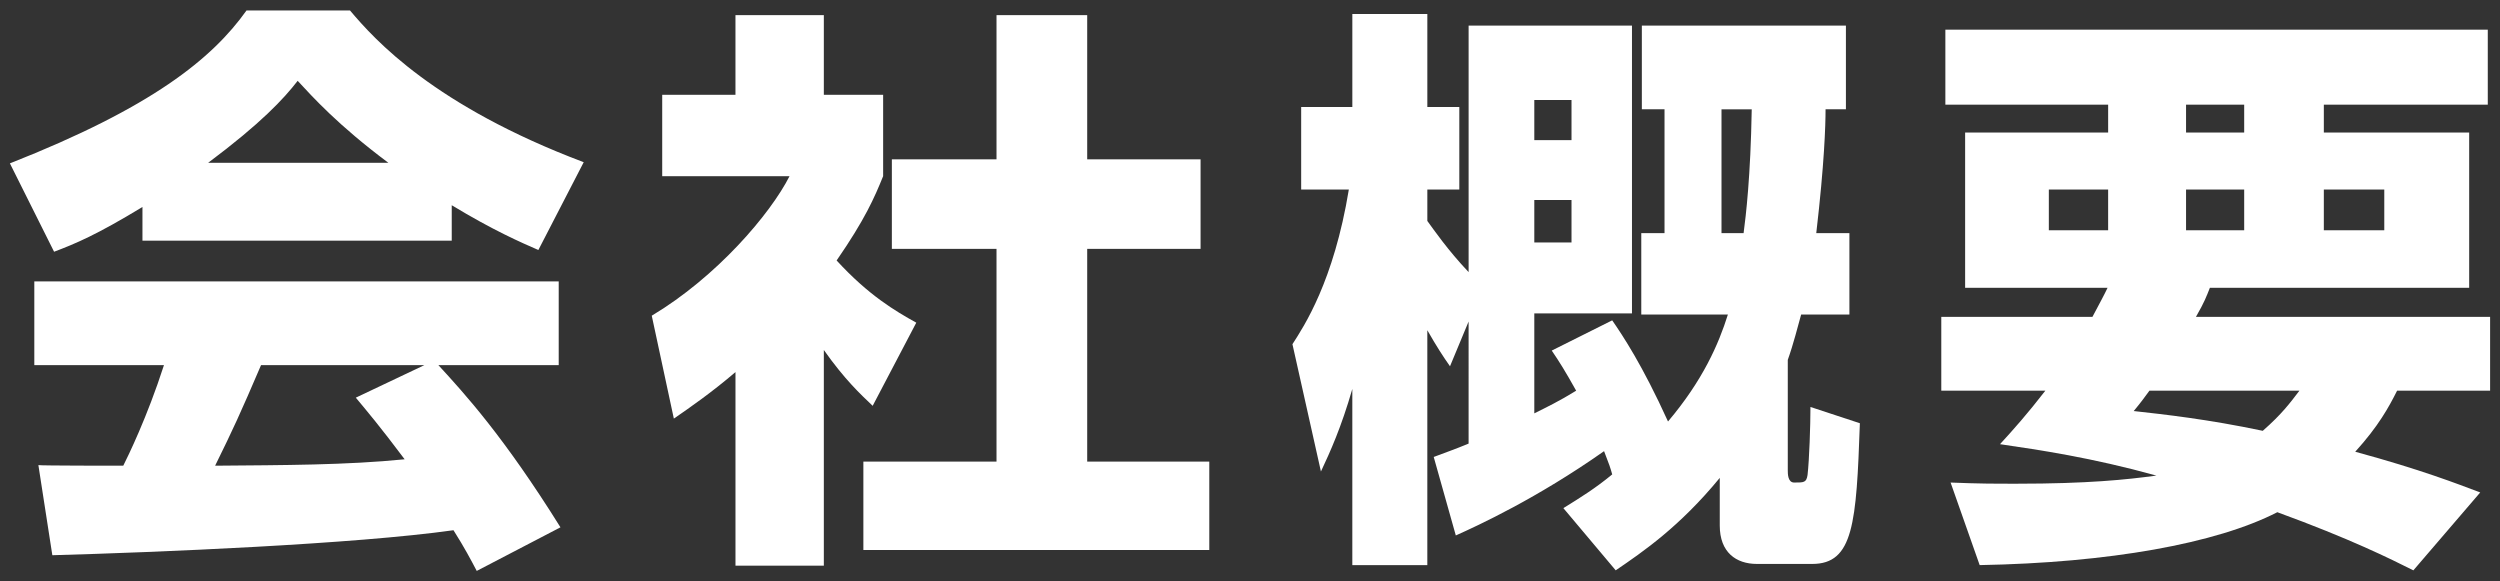 <svg version="1.1" id="レイヤー_1" xmlns="http://www.w3.org/2000/svg" xmlns:xlink="http://www.w3.org/1999/xlink" x="0px"
	 y="0px" width="258px" height="60px" viewBox="0 0 258 60" enable-background="new 0 0 258 60" xml:space="preserve">
<rect x="0" y="0" width="258" height="60" fill="#333333" stroke="none"/>
<g>
	<g>
		<path fill="#FFFFFF" d="M14.701,21.36c-4.74,2.88-6.9,3.78-9.12,4.62l-4.56-9.12c14.64-5.76,20.879-10.8,24.419-15.78h10.68
			c2.58,3.06,8.7,9.84,24.119,15.66l-4.68,9.06c-1.8-0.78-4.68-2.04-8.94-4.62v3.66H14.701V21.36z M49.199,58.919
			c-0.6-1.14-1.26-2.4-2.4-4.2c-10.2,1.44-30.599,2.28-41.398,2.58L3.961,48c0.3,0.06,7.92,0.06,8.76,0.06
			c0.48-0.96,2.46-4.98,4.2-10.38H3.541v-8.64h54.118v8.64H45.239c2.7,2.94,6.72,7.32,12.6,16.739L49.199,58.919z M40.08,16.801
			c-5.22-3.9-7.8-6.78-9.36-8.46c-1.44,1.86-3.78,4.38-9.239,8.46H40.08z M43.799,37.68H26.94c-2.16,5.04-2.88,6.6-4.74,10.38
			C29.28,48,35.76,48,41.759,47.399c-2.52-3.36-3.84-4.92-5.04-6.36L43.799,37.68z"/>
		<path fill="#FFFFFF" d="M85.021,58.379h-9.12V38.4c-2.46,2.1-4.62,3.6-6.36,4.8l-2.28-10.62c6.72-4.02,12.239-10.5,14.219-14.399
			h-13.14v-8.4h7.56V1.562h9.12v8.219h6.12v8.4c-0.9,2.22-1.86,4.44-4.8,8.7c3.3,3.6,6.06,5.22,8.22,6.419l-4.5,8.58
			c-1.26-1.2-2.88-2.7-5.04-5.76V58.379z M102.84,1.562h9.359V16.44h11.7v9.24h-11.7V47.64h12.6v9.119H89.1V47.64h13.74V25.68h-10.8
			v-9.24h10.8V1.562z"/>
		<path fill="#FFFFFF" d="M161.34,52.439c1.74-1.08,3.3-2.04,5.04-3.48c-0.181-0.66-0.3-1.02-0.84-2.4
			c-6.9,4.86-13.02,7.68-15.3,8.7l-2.28-8.1c1.26-0.479,2.16-0.78,3.6-1.38V33.18l-1.92,4.62c-0.72-1.02-1.38-2.04-2.34-3.72v24.239
			h-7.74V40.14c-1.14,3.96-2.28,6.48-3.24,8.52l-2.94-13.139c1.2-1.86,4.26-6.48,5.82-15.959h-4.919v-8.52h5.28v-9.6h7.74v9.6h3.3
			v8.52h-3.3v3.24c0.66,0.9,2.1,3,4.26,5.28V2.641h16.859V32.34h-10.08v10.32c1.2-0.6,2.58-1.26,4.32-2.34
			c-1.141-2.04-1.74-3-2.52-4.14l6.239-3.12c1.08,1.56,3.12,4.62,5.76,10.439c3.6-4.26,5.22-7.979,6.18-11.04h-8.939v-8.399h2.399
			v-12.78h-2.34v-8.64h21.06v8.64h-2.101c0,1.62-0.119,5.58-0.959,12.78h3.42v8.399h-4.98c-0.359,1.26-0.779,3-1.38,4.68v11.4
			c0,0.36,0,1.26,0.66,1.26c1.02,0,1.26,0,1.38-0.78c0.18-1.56,0.3-5.16,0.3-7.02l5.1,1.68c-0.36,10.319-0.659,14.52-4.919,14.52
			h-5.7c-2.16,0-3.84-1.2-3.84-3.96v-4.92c-4.14,5.04-7.92,7.62-10.739,9.54L161.34,52.439z M158.34,10.321v4.14h3.84v-4.14H158.34z
			 M158.34,20.641v4.38h3.84v-4.38H158.34z M177.659,11.281v12.78h2.28c0.24-1.8,0.72-5.82,0.84-12.78H177.659z"/>
		<path fill="#FFFFFF" d="M215.94,32.7c0.54-1.02,1.319-2.46,1.56-3h-14.699v-16.02h14.76v-2.88h-16.799v-7.74h55.977v7.74h-16.919
			v2.88h14.999V29.7h-26.758c-0.36,0.9-0.541,1.44-1.44,3h30.358v7.62h-9.6c-0.84,1.68-1.92,3.66-4.319,6.3
			c6.839,1.86,10.499,3.3,12.899,4.2l-6.9,8.04c-2.399-1.2-6.479-3.24-14.039-6c-6.3,3.24-17.399,5.22-30.719,5.459l-3-8.52
			c3,0.12,4.32,0.12,6.84,0.12c7.32,0,11.34-0.42,14.399-0.84c-6.72-1.86-12.06-2.64-16.14-3.24c1.381-1.5,2.82-3.12,4.68-5.52
			h-10.739V32.7H215.94z M211.44,23.76h6.12v-4.2h-6.12V23.76z M221.82,40.32c-0.54,0.72-0.721,1.02-1.62,2.1
			c3.239,0.36,7.62,0.84,13.319,2.04c1.98-1.74,2.82-2.88,3.78-4.14H221.82z M225.6,13.681h6v-2.88h-6V13.681z M225.6,23.76h6v-4.2
			h-6V23.76z M239.819,23.76h6.239v-4.2h-6.239V23.76z"/>
	</g>
</g>
</svg>
